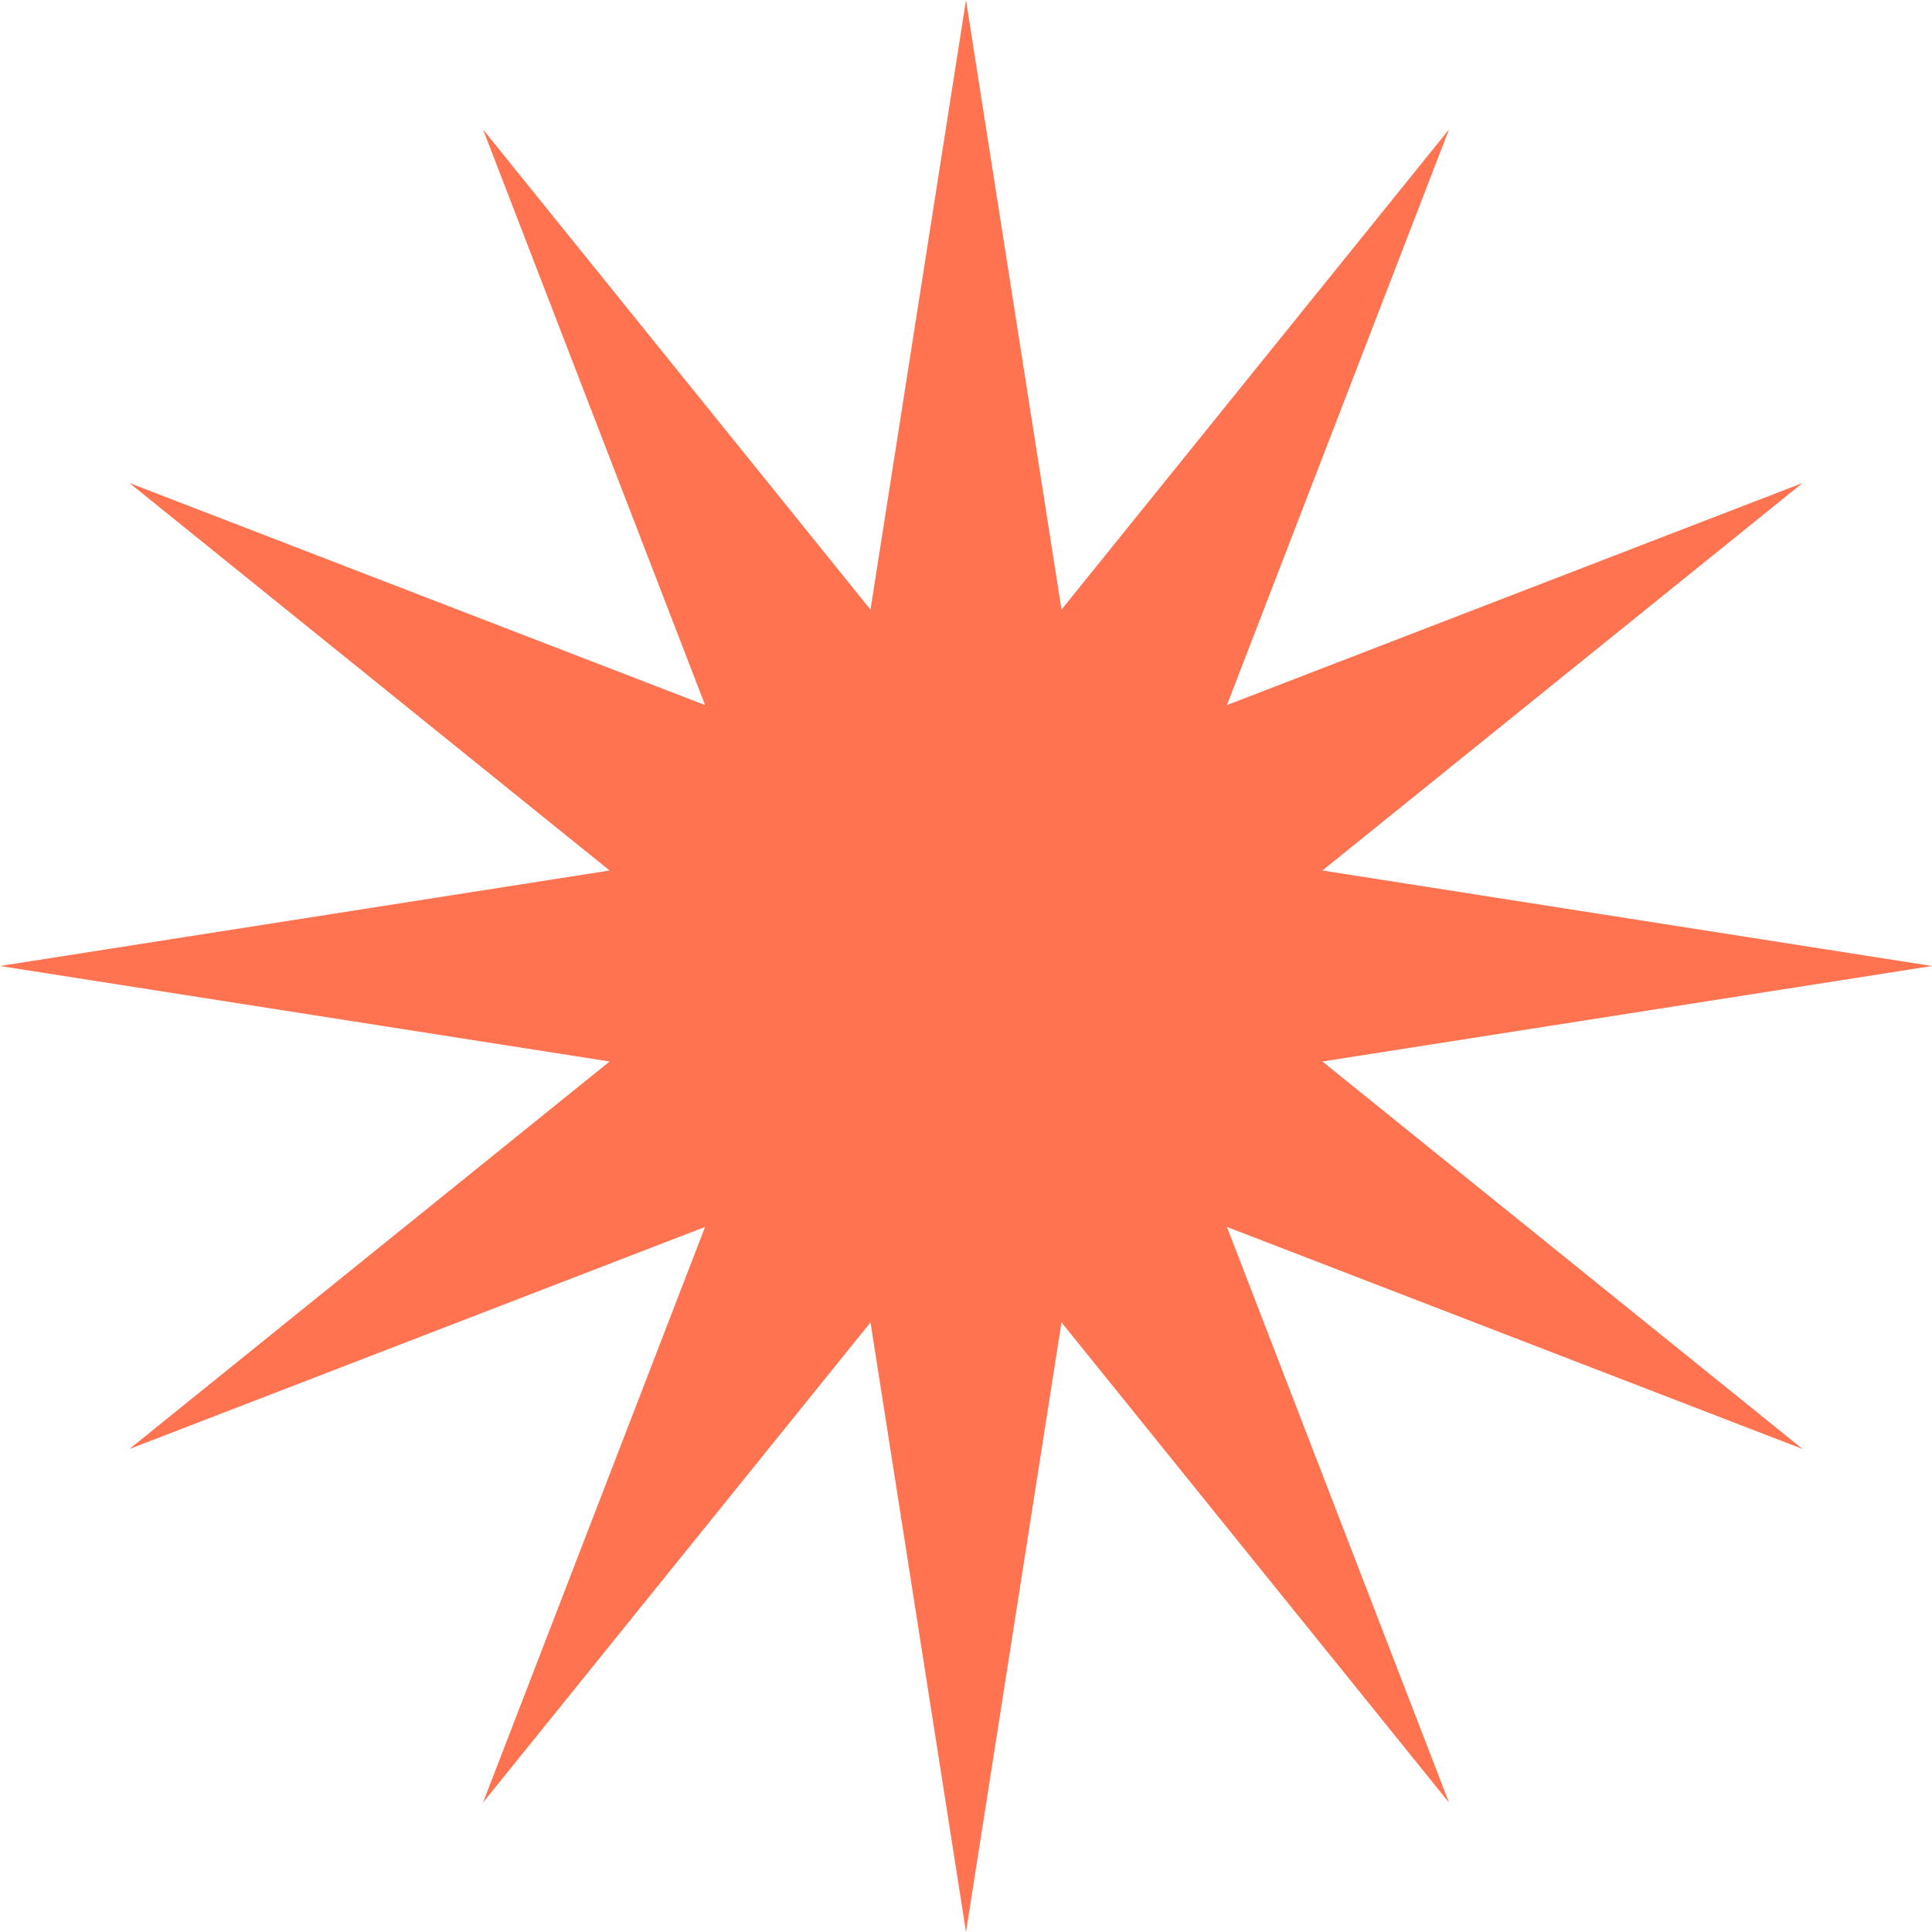 <?xml version="1.0" encoding="UTF-8"?> <svg xmlns="http://www.w3.org/2000/svg" width="104" height="104" viewBox="0 0 104 104" fill="none"> <path d="M52 0L57.141 32.815L78 6.967L66.045 37.955L97.033 26L71.185 46.859L104 52L71.185 57.141L97.033 78L66.045 66.045L78 97.033L57.141 71.185L52 104L46.859 71.185L26 97.033L37.955 66.045L6.967 78L32.815 57.141L0 52L32.815 46.859L6.967 26L37.955 37.955L26 6.967L46.859 32.815L52 0Z" fill="#FF7350"></path> </svg> 